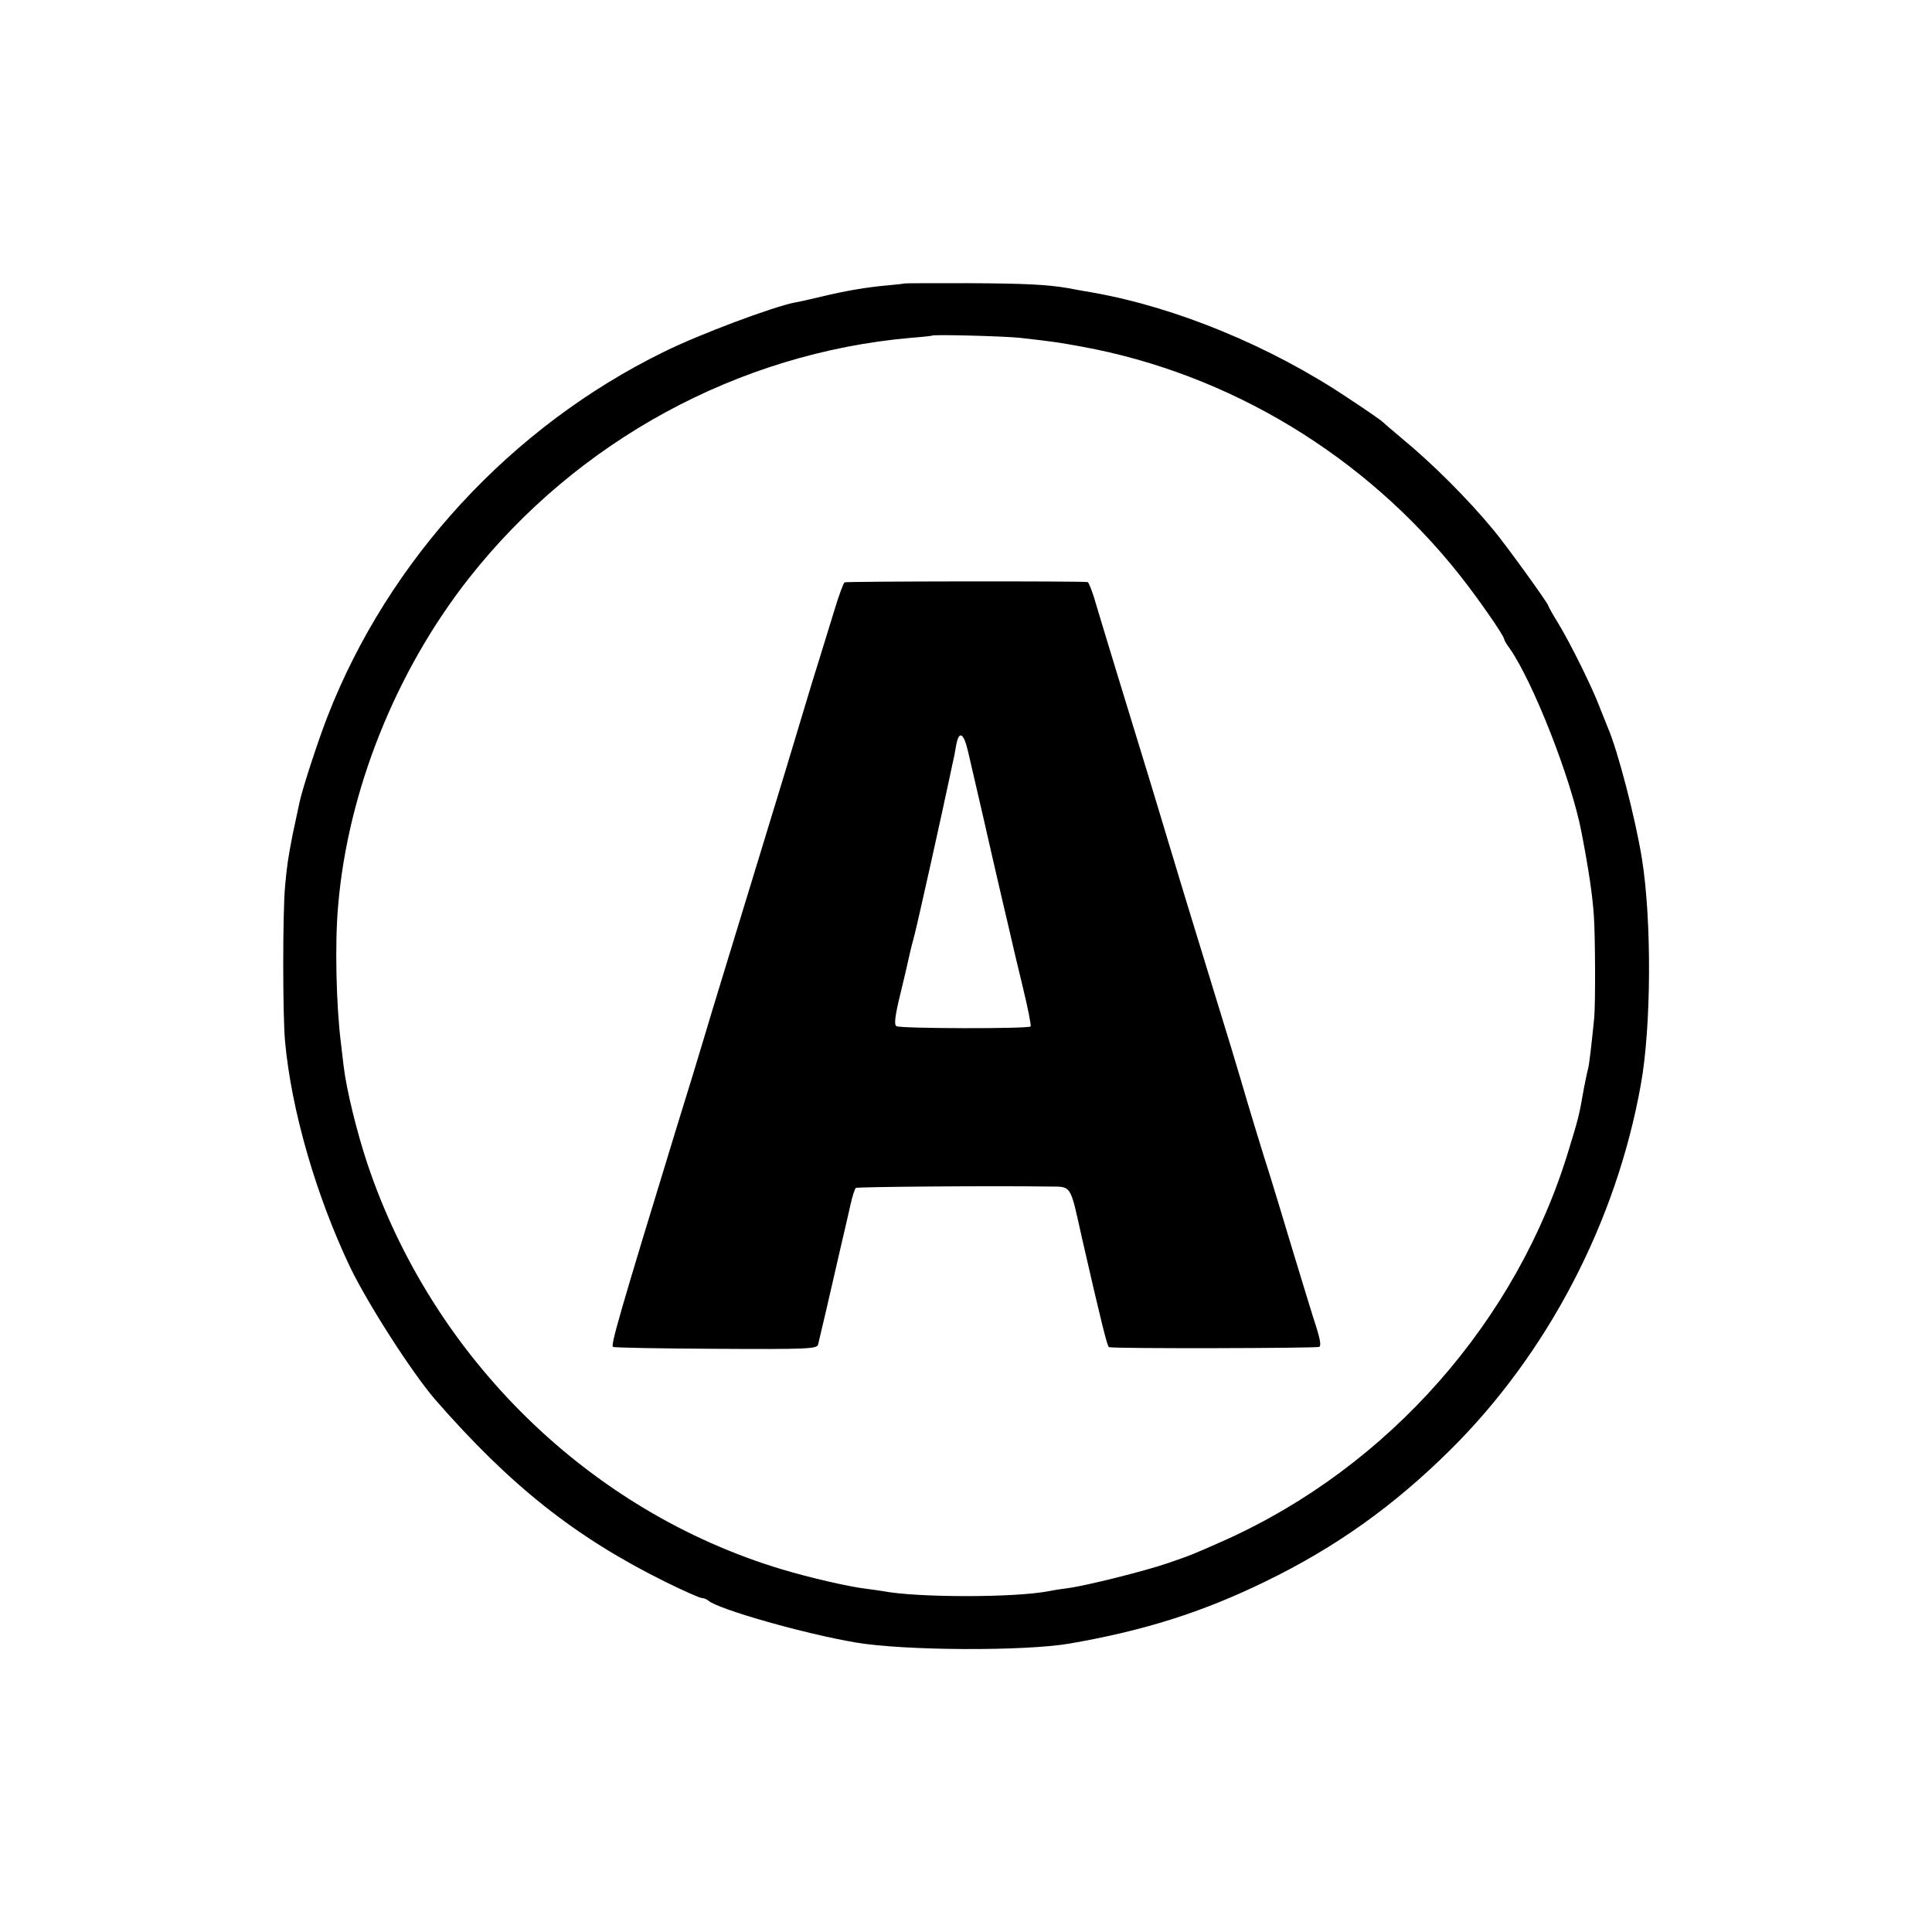 <?xml version="1.0" standalone="no"?>
<!DOCTYPE svg PUBLIC "-//W3C//DTD SVG 20010904//EN"
 "http://www.w3.org/TR/2001/REC-SVG-20010904/DTD/svg10.dtd">
<svg version="1.0" xmlns="http://www.w3.org/2000/svg"
 width="700pt" height="700pt" viewBox="0 0 700 700"
 preserveAspectRatio="xMidYMid meet">
<g transform="translate(0,700) scale(0.1,-0.1)"
fill="#000000" stroke="none">
<path d="M3277 5973 c-1 -1 -29 -4 -62 -7 -78 -7 -153 -20 -240 -41 -38 -9
-81 -19 -95 -21 -78 -15 -346 -115 -475 -179 -553 -271 -997 -753 -1218 -1320
-33 -84 -92 -264 -102 -313 -11 -51 -15 -70 -25 -117 -17 -89 -20 -109 -27
-185 -9 -95 -9 -472 0 -565 23 -249 112 -556 235 -815 64 -133 223 -381 308
-480 272 -312 507 -499 836 -662 65 -32 124 -58 131 -58 7 0 17 -4 23 -9 34
-31 346 -120 534 -152 176 -30 611 -32 775 -4 271 47 480 113 710 225 255 124
464 273 670 477 352 349 601 825 690 1323 38 208 40 596 4 819 -23 144 -88
394 -124 476 -7 17 -20 50 -30 75 -25 67 -104 227 -147 298 -21 34 -38 64 -38
67 0 8 -153 220 -199 275 -95 115 -223 242 -331 331 -36 30 -67 57 -70 60 -3
4 -59 43 -126 87 -279 187 -623 329 -925 382 -35 6 -75 13 -89 16 -75 13 -157
17 -363 18 -126 0 -229 0 -230 -1z m418 -197 c125 -14 142 -17 225 -32 535
-98 1026 -395 1369 -828 65 -82 161 -220 161 -232 0 -3 8 -18 19 -32 85 -121
224 -474 261 -667 26 -135 40 -228 45 -305 5 -74 6 -317 1 -370 -11 -108 -18
-167 -22 -182 -3 -9 -9 -41 -15 -70 -17 -99 -21 -113 -55 -224 -187 -620 -652
-1147 -1245 -1414 -124 -55 -122 -54 -209 -84 -85 -29 -293 -81 -360 -90 -25
-3 -56 -8 -70 -11 -122 -24 -476 -24 -601 0 -12 2 -40 6 -63 9 -61 7 -207 41
-303 70 -699 210 -1268 768 -1503 1473 -38 115 -75 266 -85 351 -3 23 -7 61
-10 85 -17 136 -22 360 -10 494 35 417 209 851 474 1188 392 498 976 816 1601
871 41 3 76 7 77 8 6 5 263 -2 318 -8z"/>
<path d="M3060 4890 c-4 -3 -20 -45 -35 -95 -15 -49 -41 -133 -57 -185 -16
-52 -36 -115 -43 -140 -55 -184 -89 -296 -205 -675 -72 -236 -145 -473 -160
-525 -34 -114 -55 -182 -110 -360 -205 -669 -238 -785 -229 -790 4 -3 172 -6
373 -7 334 -2 365 0 370 15 4 15 52 221 61 262 2 8 12 53 23 100 11 47 26 111
33 143 7 32 16 60 20 63 8 4 493 8 697 5 86 -1 78 12 122 -186 68 -297 92
-395 98 -396 23 -6 754 -4 762 1 7 4 3 27 -9 66 -11 32 -49 158 -86 279 -36
121 -75 247 -85 280 -22 67 -85 275 -105 345 -7 25 -54 180 -105 345 -96 313
-113 368 -160 525 -16 52 -46 154 -68 225 -69 224 -183 598 -199 653 -9 28
-19 52 -22 53 -26 4 -875 3 -881 -1z m447 -611 c7 -30 31 -133 53 -229 22 -96
53 -233 70 -305 17 -71 33 -141 36 -154 3 -13 20 -87 39 -164 19 -78 32 -143
29 -146 -9 -9 -473 -8 -486 1 -9 5 -6 35 15 120 15 62 29 122 31 133 2 11 11
47 20 80 14 55 97 428 127 570 7 33 13 62 14 65 1 3 5 24 9 48 10 56 27 49 43
-19z"/>
</g>
</svg>
